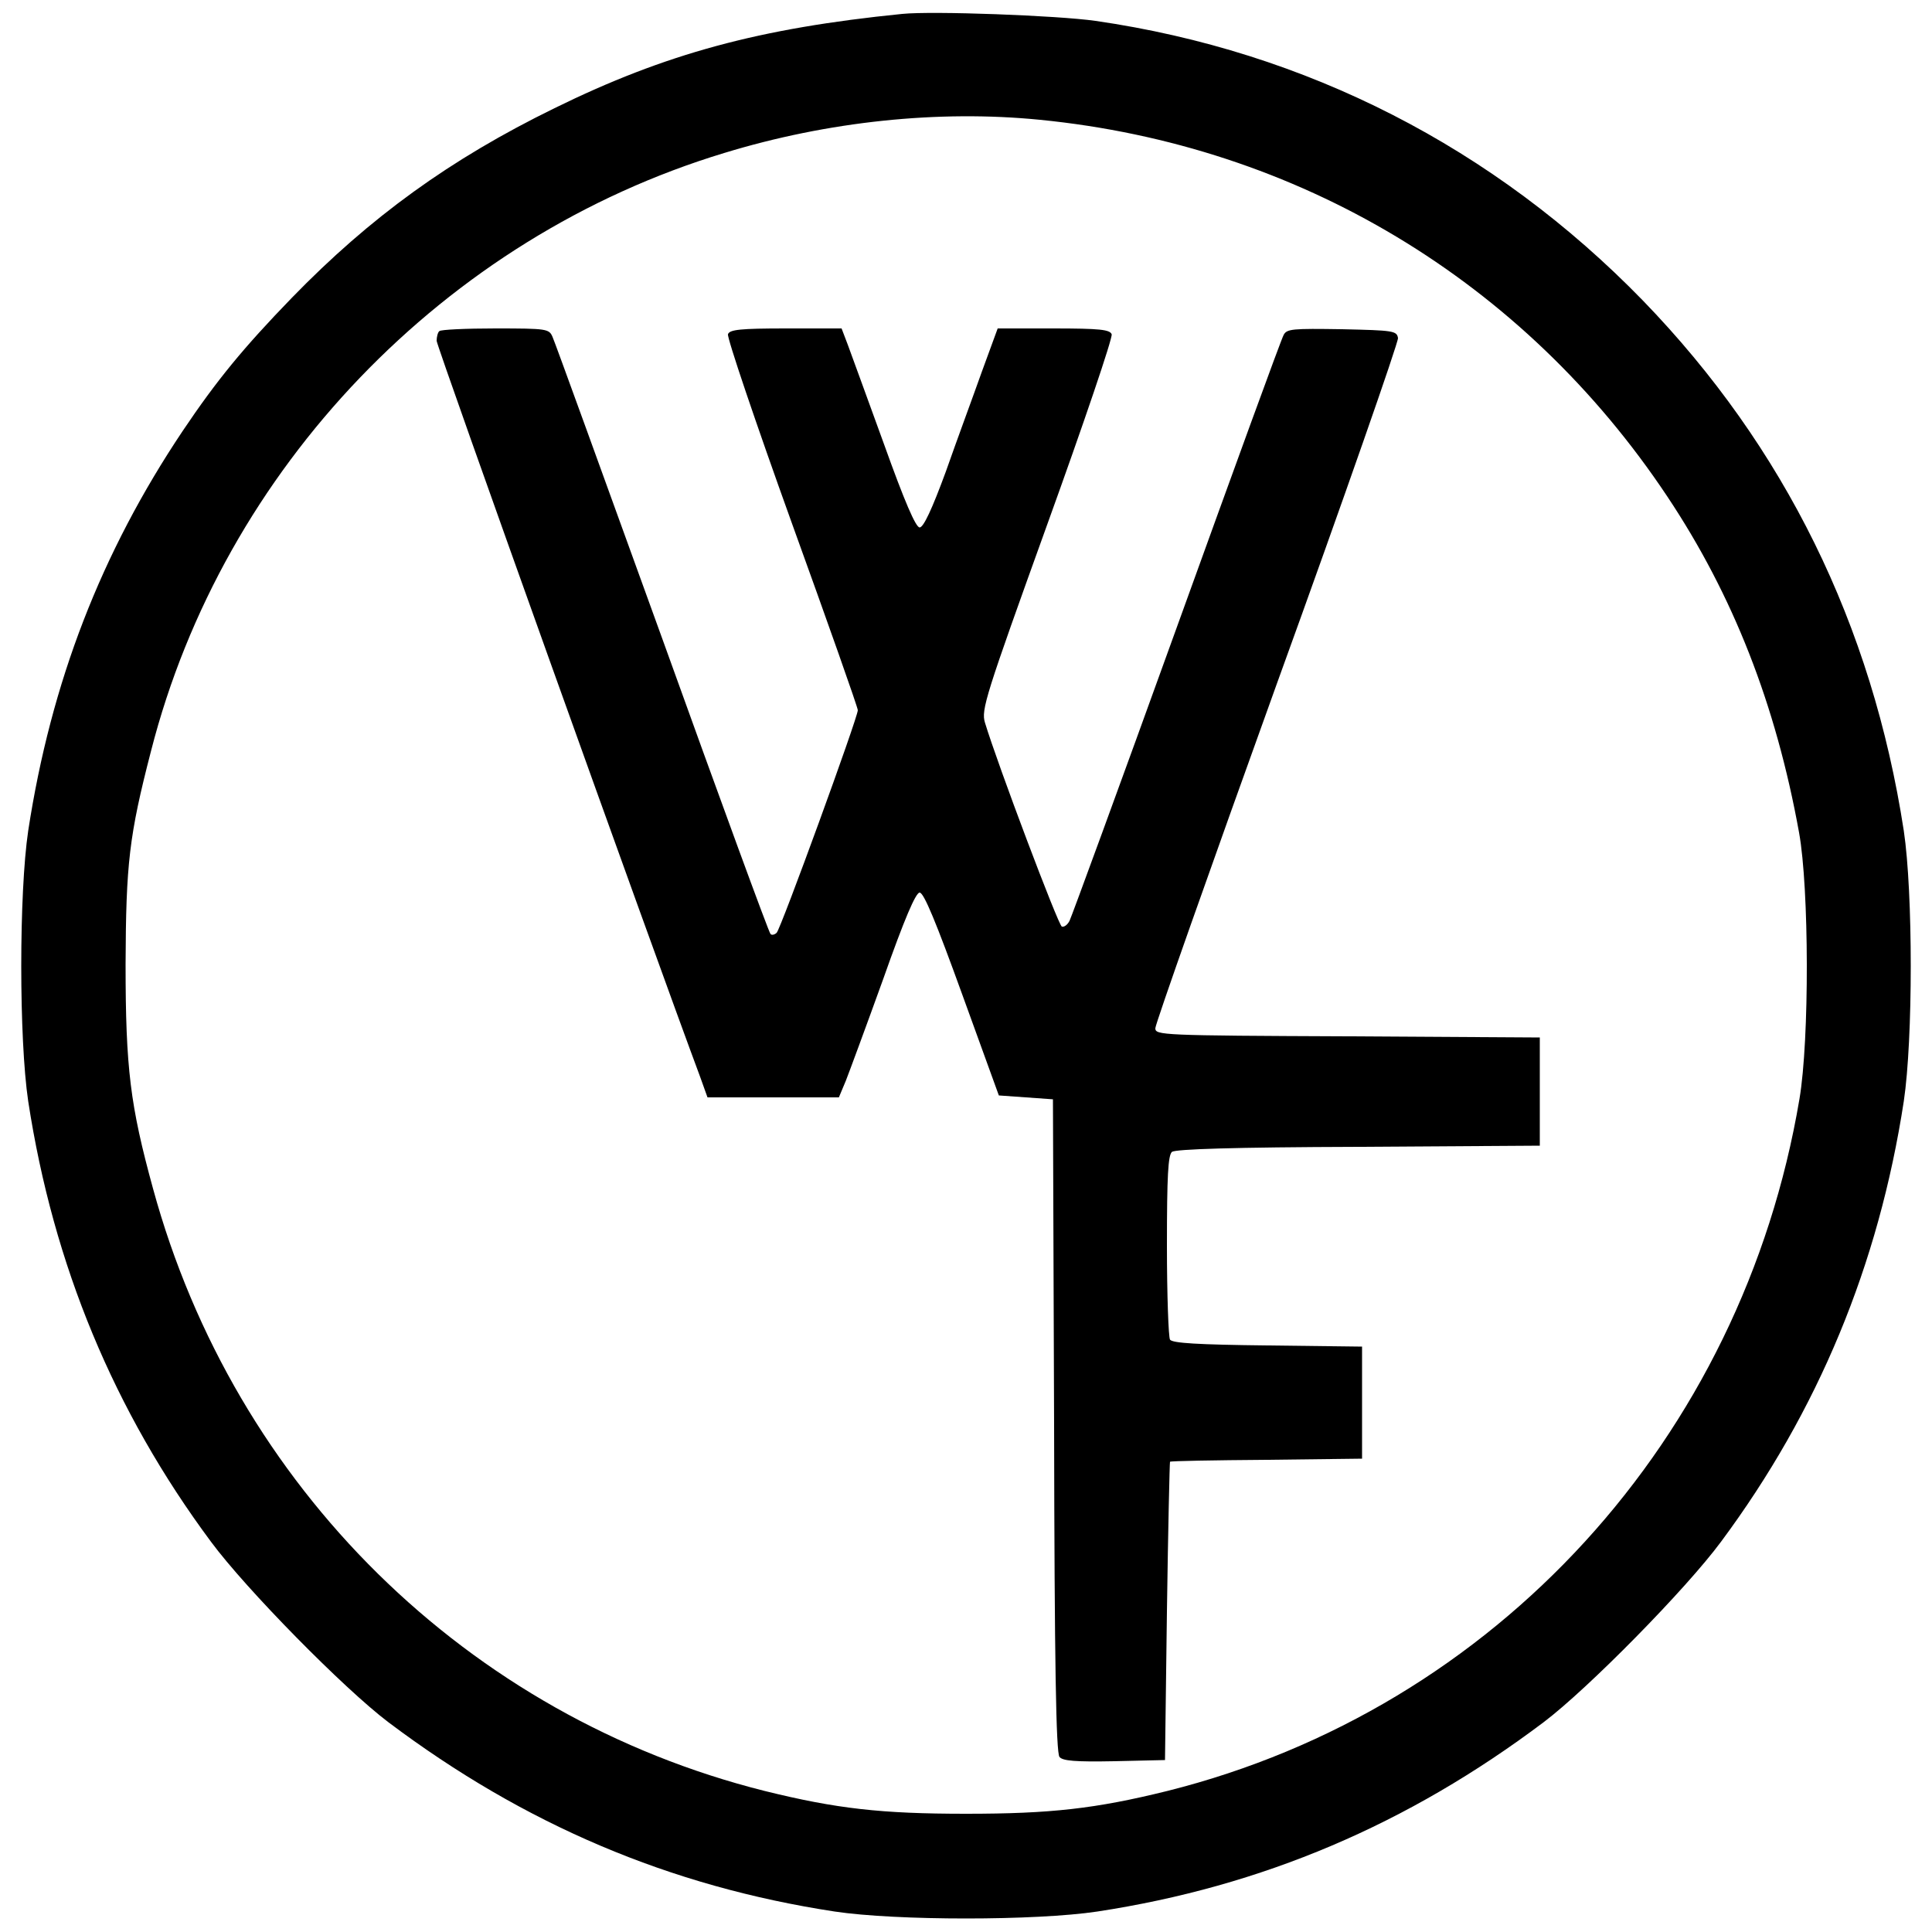 <?xml version="1.0" standalone="no"?>
<!DOCTYPE svg PUBLIC "-//W3C//DTD SVG 20010904//EN"
 "http://www.w3.org/TR/2001/REC-SVG-20010904/DTD/svg10.dtd">
<svg version="1.0" xmlns="http://www.w3.org/2000/svg"
 width="500pt" height="500pt" viewBox="0 0 500 500"
 preserveAspectRatio="xMidYMid meet">
<g transform="translate(0,500) scale(0.1,-0.1)"
fill="#000000" stroke="none">
<path d="M2335 4964 c-370 -37 -613 -103 -900 -244 -270 -132 -477 -282 -680
-491 -125 -129 -194 -213 -282 -344 -211 -315 -341 -650 -400 -1035 -24 -161
-24 -539 0 -700 65 -424 222 -802 473 -1140 91 -123 344 -380 459 -467 352
-265 729 -425 1155 -490 160 -24 520 -24 680 0 426 65 803 225 1155 490 115
87 368 344 459 467 251 338 408 716 473 1140 24 161 24 539 0 700 -82 533
-309 994 -675 1372 -385 396 -871 645 -1417 724 -99 14 -422 26 -500 18z m356
-274 c668 -66 1252 -416 1624 -975 170 -255 281 -538 341 -870 26 -144 27
-535 1 -689 -148 -879 -786 -1578 -1636 -1791 -186 -46 -302 -59 -521 -59
-219 0 -335 13 -521 59 -769 193 -1372 786 -1583 1559 -59 215 -71 311 -71
581 1 260 9 332 66 552 187 731 760 1328 1483 1547 268 82 555 112 817 86z"/>
<path d="M1137 4143 c-4 -3 -7 -15 -7 -25 0 -14 559 -1575 682 -1905 l19 -53
170 0 170 0 18 43 c9 23 53 142 97 264 55 156 84 223 94 223 11 0 43 -78 110
-263 l95 -262 70 -5 70 -5 3 -844 c1 -614 5 -848 14 -858 8 -10 40 -13 142
-11 l131 3 5 385 c3 212 7 386 8 387 1 2 113 4 250 5 l247 3 0 145 0 145 -245
3 c-180 2 -246 6 -252 15 -4 6 -8 116 -8 243 0 182 3 234 13 243 10 7 157 12
483 13 l469 3 0 140 0 140 -497 3 c-484 2 -498 3 -498 21 0 11 142 413 315
893 174 480 314 882 313 893 -3 19 -12 20 -145 23 -128 2 -143 1 -151 -15 -6
-10 -130 -351 -277 -758 -147 -407 -272 -748 -277 -758 -5 -10 -14 -17 -20
-15 -9 3 -166 419 -199 528 -10 33 1 68 161 512 95 263 170 484 167 493 -5 12
-30 15 -151 15 l-144 0 -41 -112 c-22 -62 -65 -178 -93 -258 -36 -98 -58 -145
-68 -145 -10 0 -39 67 -92 215 -43 118 -85 234 -94 258 l-16 42 -144 0 c-118
0 -146 -3 -150 -15 -3 -8 71 -227 165 -488 94 -260 171 -478 171 -485 0 -19
-199 -565 -210 -576 -5 -5 -13 -7 -16 -3 -4 3 -130 347 -280 764 -151 417
-278 768 -284 781 -9 21 -14 22 -148 22 -76 0 -142 -3 -145 -7z"/>
</g>
</svg>
